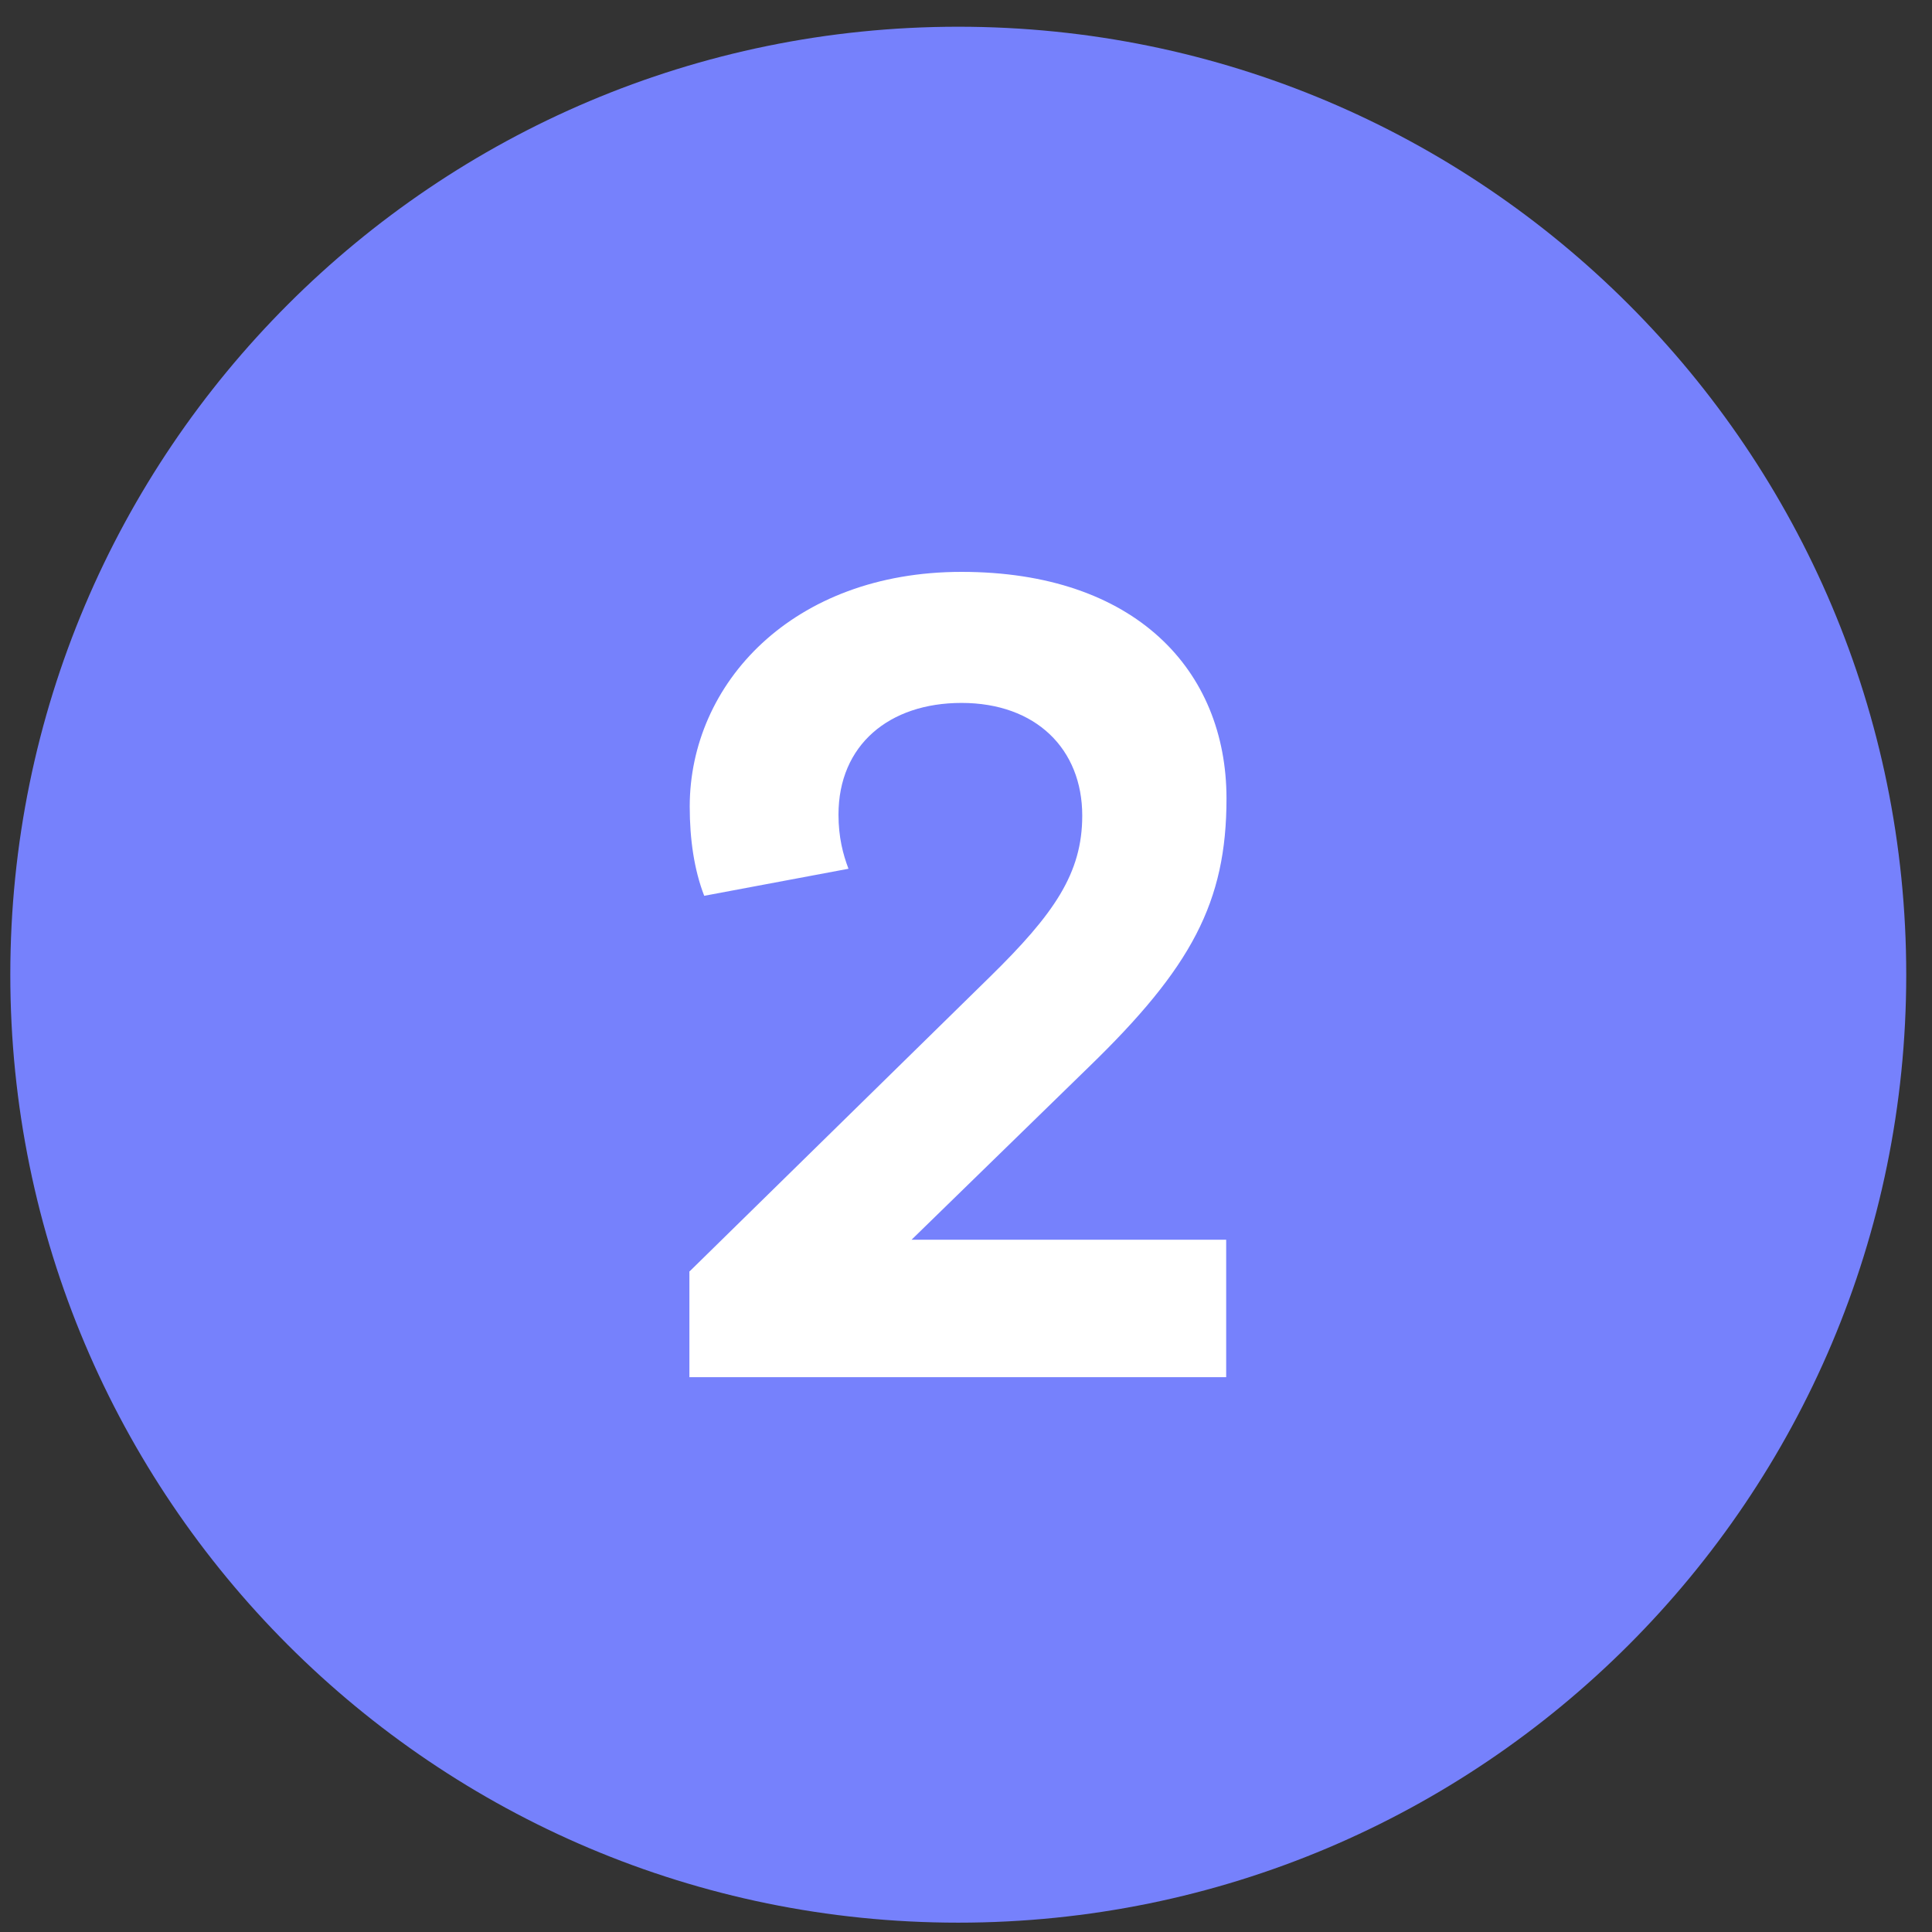 <svg width="60" height="60" viewBox="0 0 60 60" fill="none" xmlns="http://www.w3.org/2000/svg">
<rect x="0" y="0" width="60" height="60" fill="#333333" stroke="none"/>
<g clip-path="url(#clip0_646_49257)">
<path d="M29.76 59.71C46.02 59.71 59.2 46.529 59.2 30.27C59.2 14.011 46.02 0.83 29.76 0.83C13.501 0.83 0.32 14.011 0.32 30.27C0.32 46.529 13.501 59.71 29.76 59.71Z" fill="#7681FC"/>
<path d="M21.42 39.48L30.74 30.34C32.74 28.38 33.61 27.12 33.61 25.33C33.61 23.26 32.17 21.83 29.86 21.83C27.62 21.83 26.04 23.13 26.04 25.3C26.04 26 26.18 26.53 26.35 26.98L21.87 27.82C21.56 27.02 21.42 26.07 21.42 25.05C21.42 21.23 24.61 17.76 29.86 17.76C35.25 17.76 38.09 20.81 38.09 24.8C38.09 28.02 37 30.05 33.81 33.14L28.31 38.5H38.08V42.77H21.41V39.48H21.42Z" fill="white"/>
</g>
<defs>
<clipPath id="clip0_646_49257">
<rect width="60" height="60" fill="white"/>
</clipPath>
</defs>
</svg>

